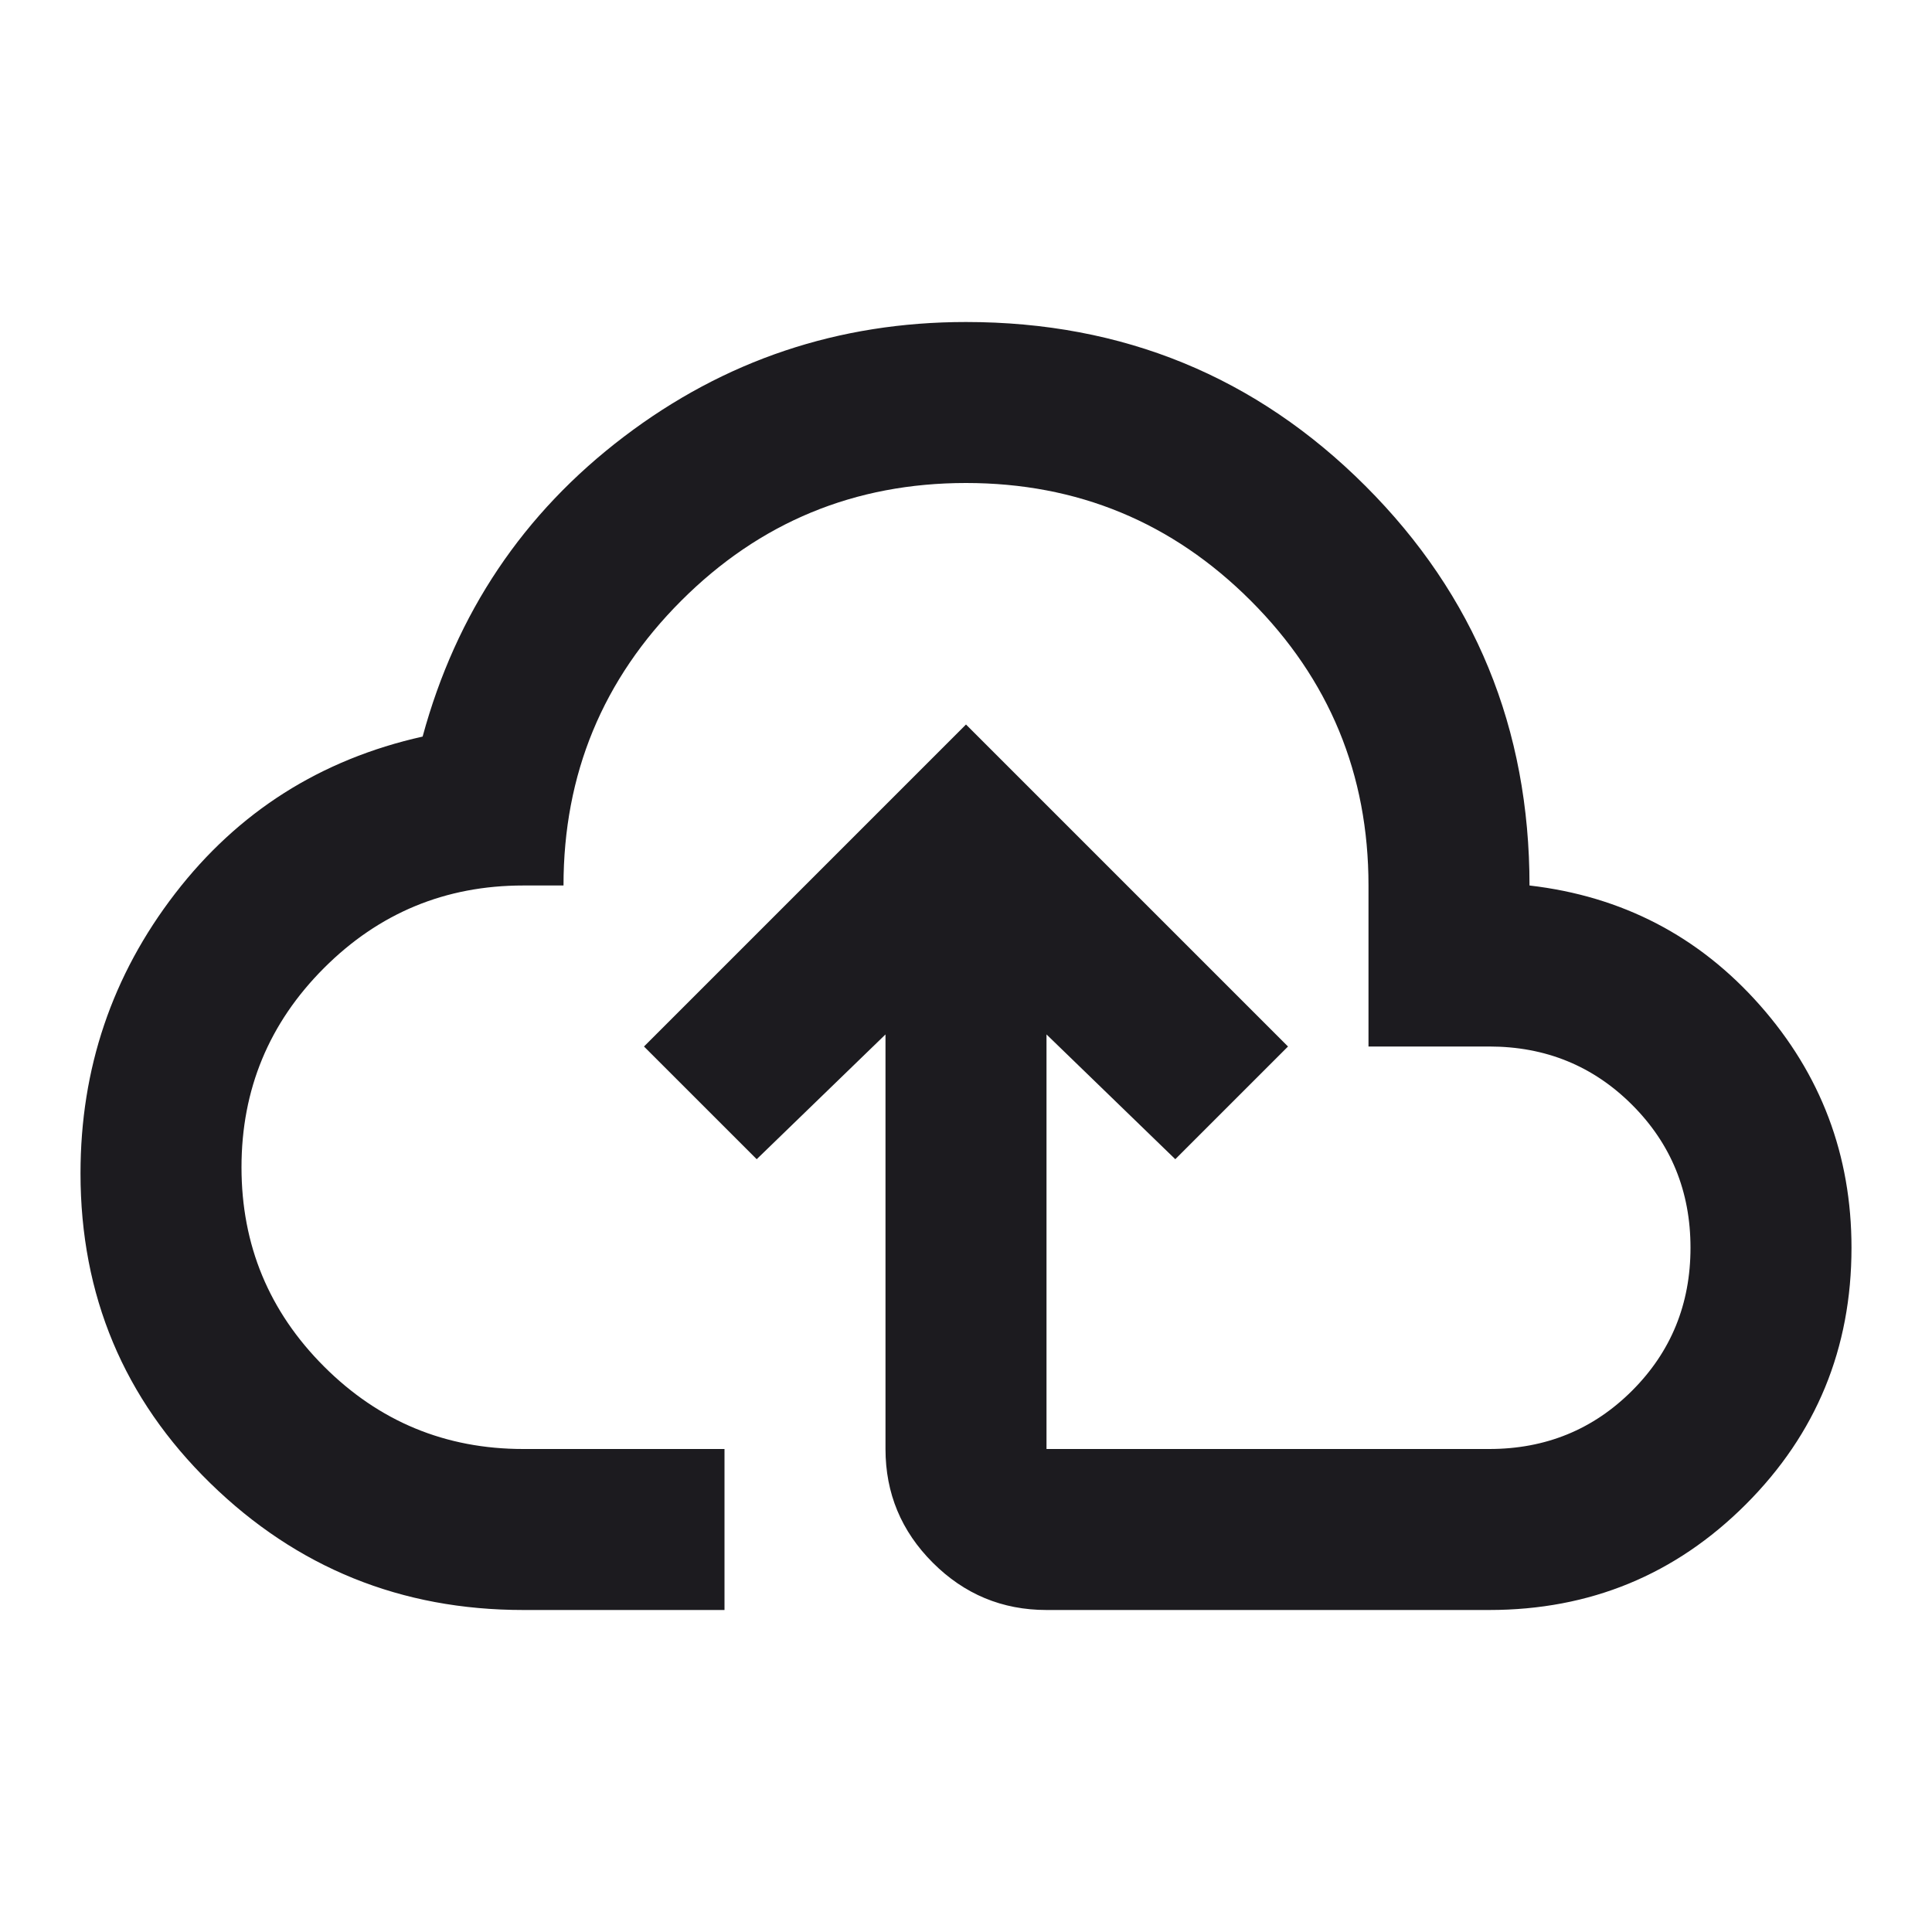 <svg width="100" height="100" viewBox="0 0 100 100" fill="none" xmlns="http://www.w3.org/2000/svg">
<mask id="mask0_4394_2753" style="mask-type:alpha" maskUnits="userSpaceOnUse" x="0" y="0" width="100" height="100">
<rect width="100" height="100" fill="#D9D9D9"/>
</mask>
<g mask="url(#mask0_4394_2753)">
<path d="M27.083 83.333C20.764 83.333 15.365 81.146 10.885 76.771C6.406 72.396 4.167 67.049 4.167 60.729C4.167 55.313 5.799 50.486 9.063 46.25C12.326 42.014 16.597 39.306 21.875 38.125C23.611 31.736 27.083 26.563 32.292 22.604C37.5 18.646 43.403 16.667 50 16.667C58.125 16.667 65.017 19.497 70.677 25.156C76.337 30.816 79.167 37.708 79.167 45.833C83.958 46.389 87.934 48.455 91.094 52.031C94.254 55.608 95.833 59.792 95.833 64.583C95.833 69.792 94.01 74.219 90.365 77.865C86.719 81.51 82.292 83.333 77.083 83.333H54.167C51.875 83.333 49.913 82.517 48.281 80.885C46.649 79.254 45.833 77.292 45.833 75V53.542L39.167 60L33.333 54.167L50 37.5L66.667 54.167L60.833 60L54.167 53.542V75H77.083C80 75 82.465 73.993 84.479 71.979C86.493 69.965 87.5 67.5 87.5 64.583C87.5 61.667 86.493 59.202 84.479 57.188C82.465 55.174 80 54.167 77.083 54.167H70.833V45.833C70.833 40.069 68.802 35.156 64.74 31.094C60.677 27.031 55.764 25 50 25C44.236 25 39.323 27.031 35.26 31.094C31.198 35.156 29.167 40.069 29.167 45.833H27.083C23.056 45.833 19.618 47.257 16.771 50.104C13.924 52.952 12.5 56.389 12.5 60.417C12.5 64.445 13.924 67.882 16.771 70.729C19.618 73.576 23.056 75 27.083 75H37.5V83.333H27.083Z" fill="#1C1B1F"/>
</g>
</svg>
